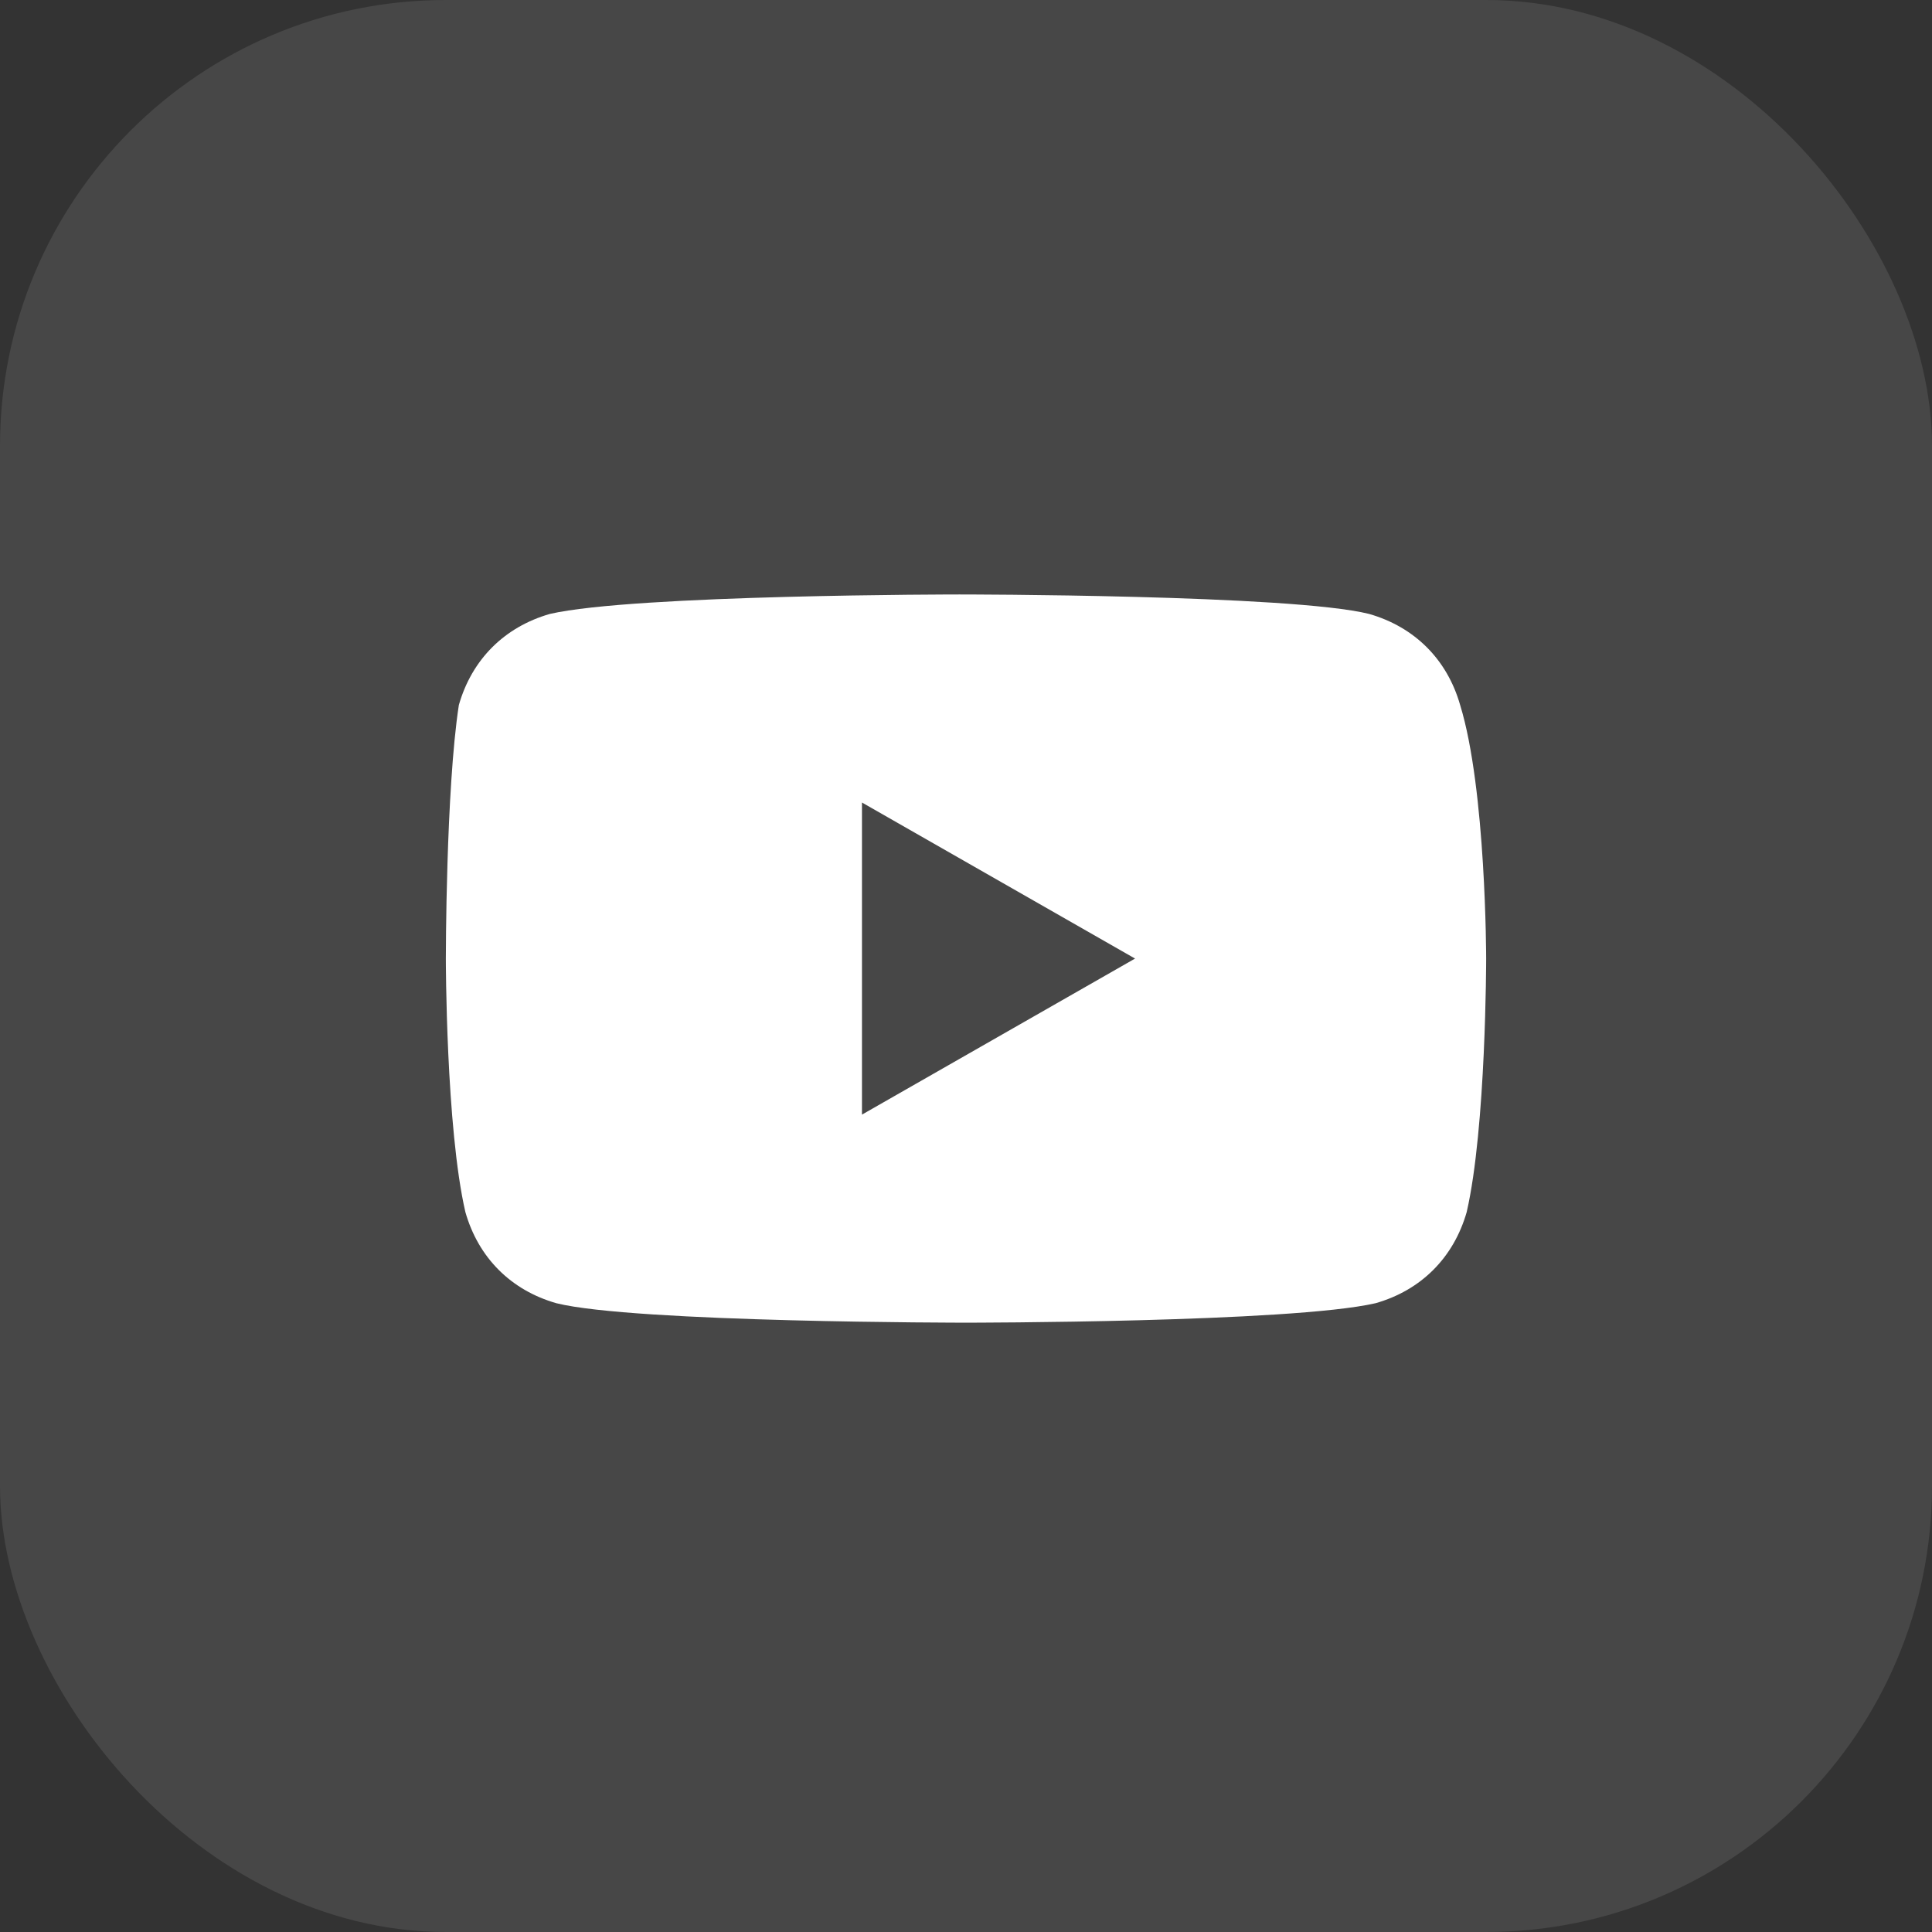 <?xml version="1.0" encoding="UTF-8"?> <svg xmlns="http://www.w3.org/2000/svg" width="26" height="26" viewBox="0 0 26 26" fill="none"><rect x="0" y="0" width="26" height="26" fill="#333333" stroke="none"/> <rect width="26" height="26" rx="6" fill="white" fill-opacity="0.1"></rect> <path d="M19.65 9.488C19.475 8.875 19.038 8.438 18.425 8.262C17.375 8 12.912 8 12.912 8C12.912 8 8.538 8 7.4 8.262C6.788 8.438 6.35 8.875 6.175 9.488C6 10.625 6 12.9 6 12.9C6 12.9 6 15.175 6.263 16.312C6.438 16.925 6.875 17.363 7.487 17.538C8.537 17.8 13 17.8 13 17.8C13 17.8 17.375 17.8 18.512 17.538C19.125 17.363 19.562 16.925 19.738 16.312C20 15.175 20 12.9 20 12.9C20 12.9 20 10.625 19.65 9.488ZM11.6 15V10.8L15.275 12.9L11.6 15Z" fill="white"></path> </svg> 